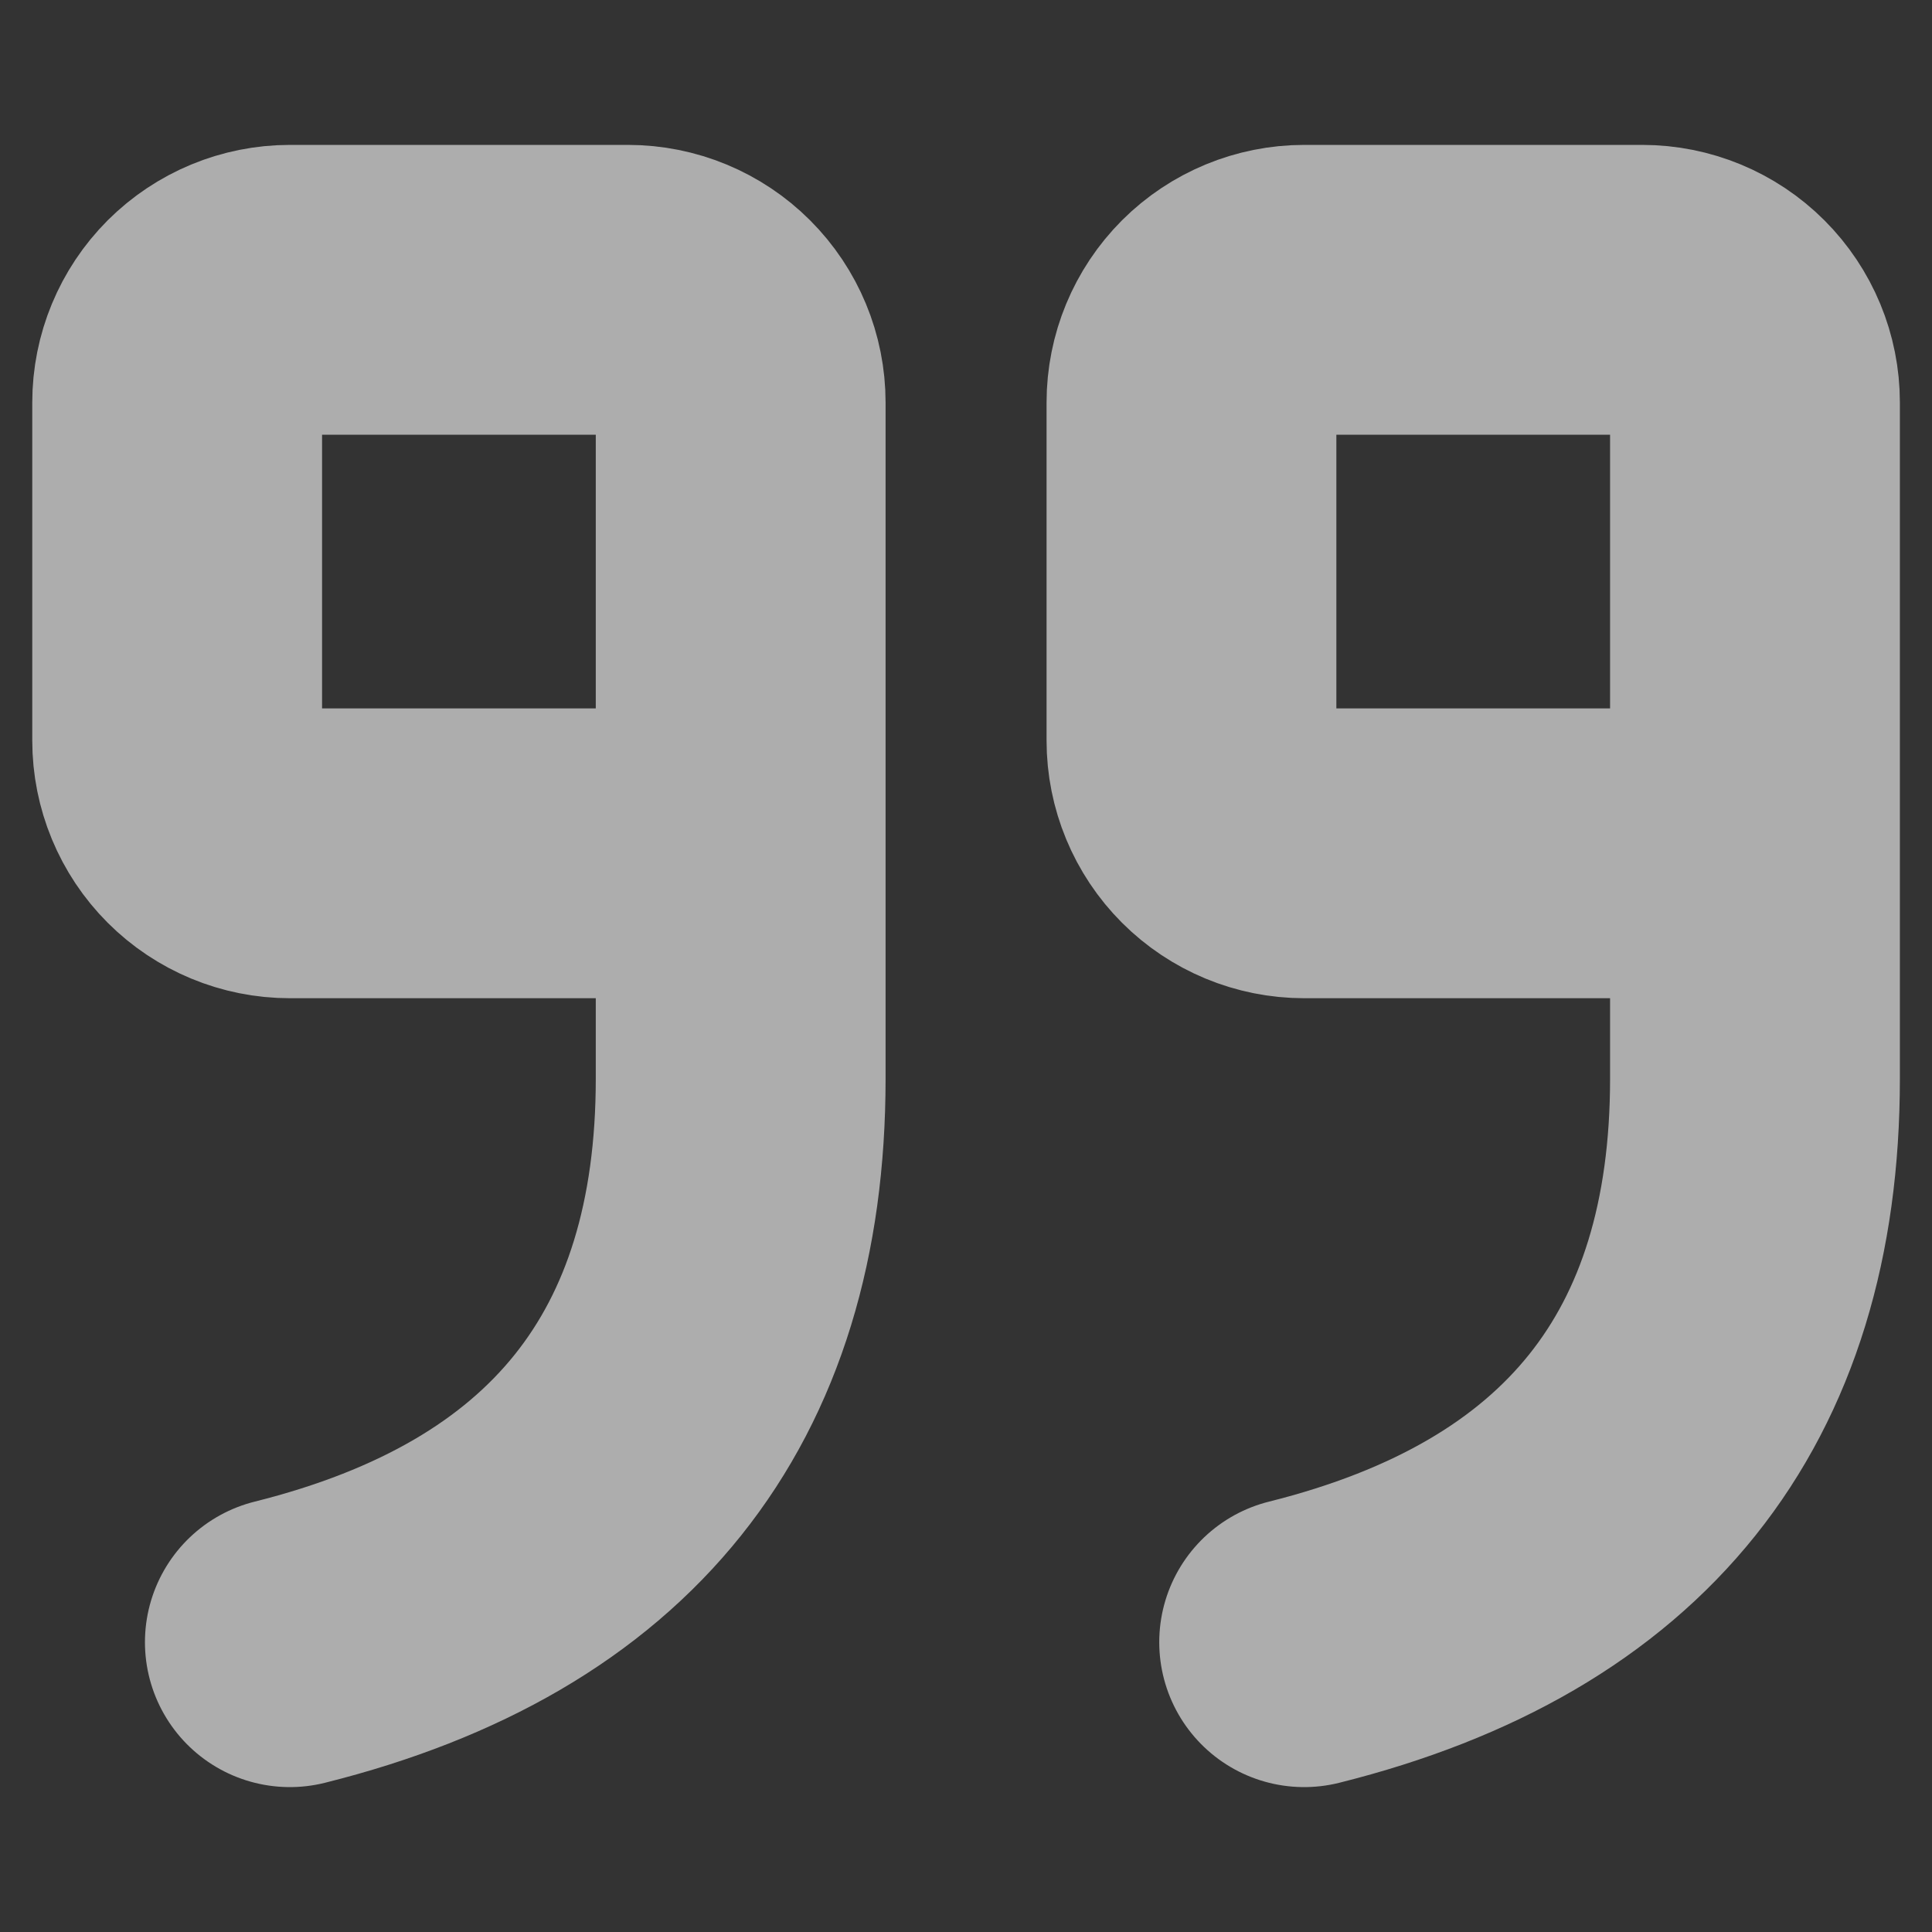 <svg xmlns="http://www.w3.org/2000/svg" width="40" height="40" viewBox="0 0 40 40" fill="none"><rect x="0" y="0" width="40" height="40" fill="#333333" stroke="none"/><g clip-path="url(#clip0_309_1591)"><path d="M15.335 17.667H6.001C5.382 17.667 4.789 17.421 4.351 16.983C3.914 16.546 3.668 15.952 3.668 15.333V8.333C3.668 7.714 3.914 7.121 4.351 6.683C4.789 6.246 5.382 6 6.001 6H13.001C13.62 6 14.214 6.246 14.651 6.683C15.089 7.121 15.335 7.714 15.335 8.333V22.333C15.335 28.556 12.224 32.444 6.001 34" stroke="white" stroke-opacity="0.6" stroke-width="6" stroke-linecap="round" stroke-linejoin="round"></path><path d="M36.335 17.667H27.001C26.383 17.667 25.789 17.421 25.351 16.983C24.914 16.546 24.668 15.952 24.668 15.333V8.333C24.668 7.714 24.914 7.121 25.351 6.683C25.789 6.246 26.383 6 27.001 6H34.001C34.62 6 35.214 6.246 35.651 6.683C36.089 7.121 36.335 7.714 36.335 8.333V22.333C36.335 28.556 33.224 32.444 27.001 34" stroke="white" stroke-opacity="0.6" stroke-width="6" stroke-linecap="round" stroke-linejoin="round"></path></g><defs><clipPath id="clip0_309_1591"><rect width="40" height="40" fill="white"></rect></clipPath></defs></svg>